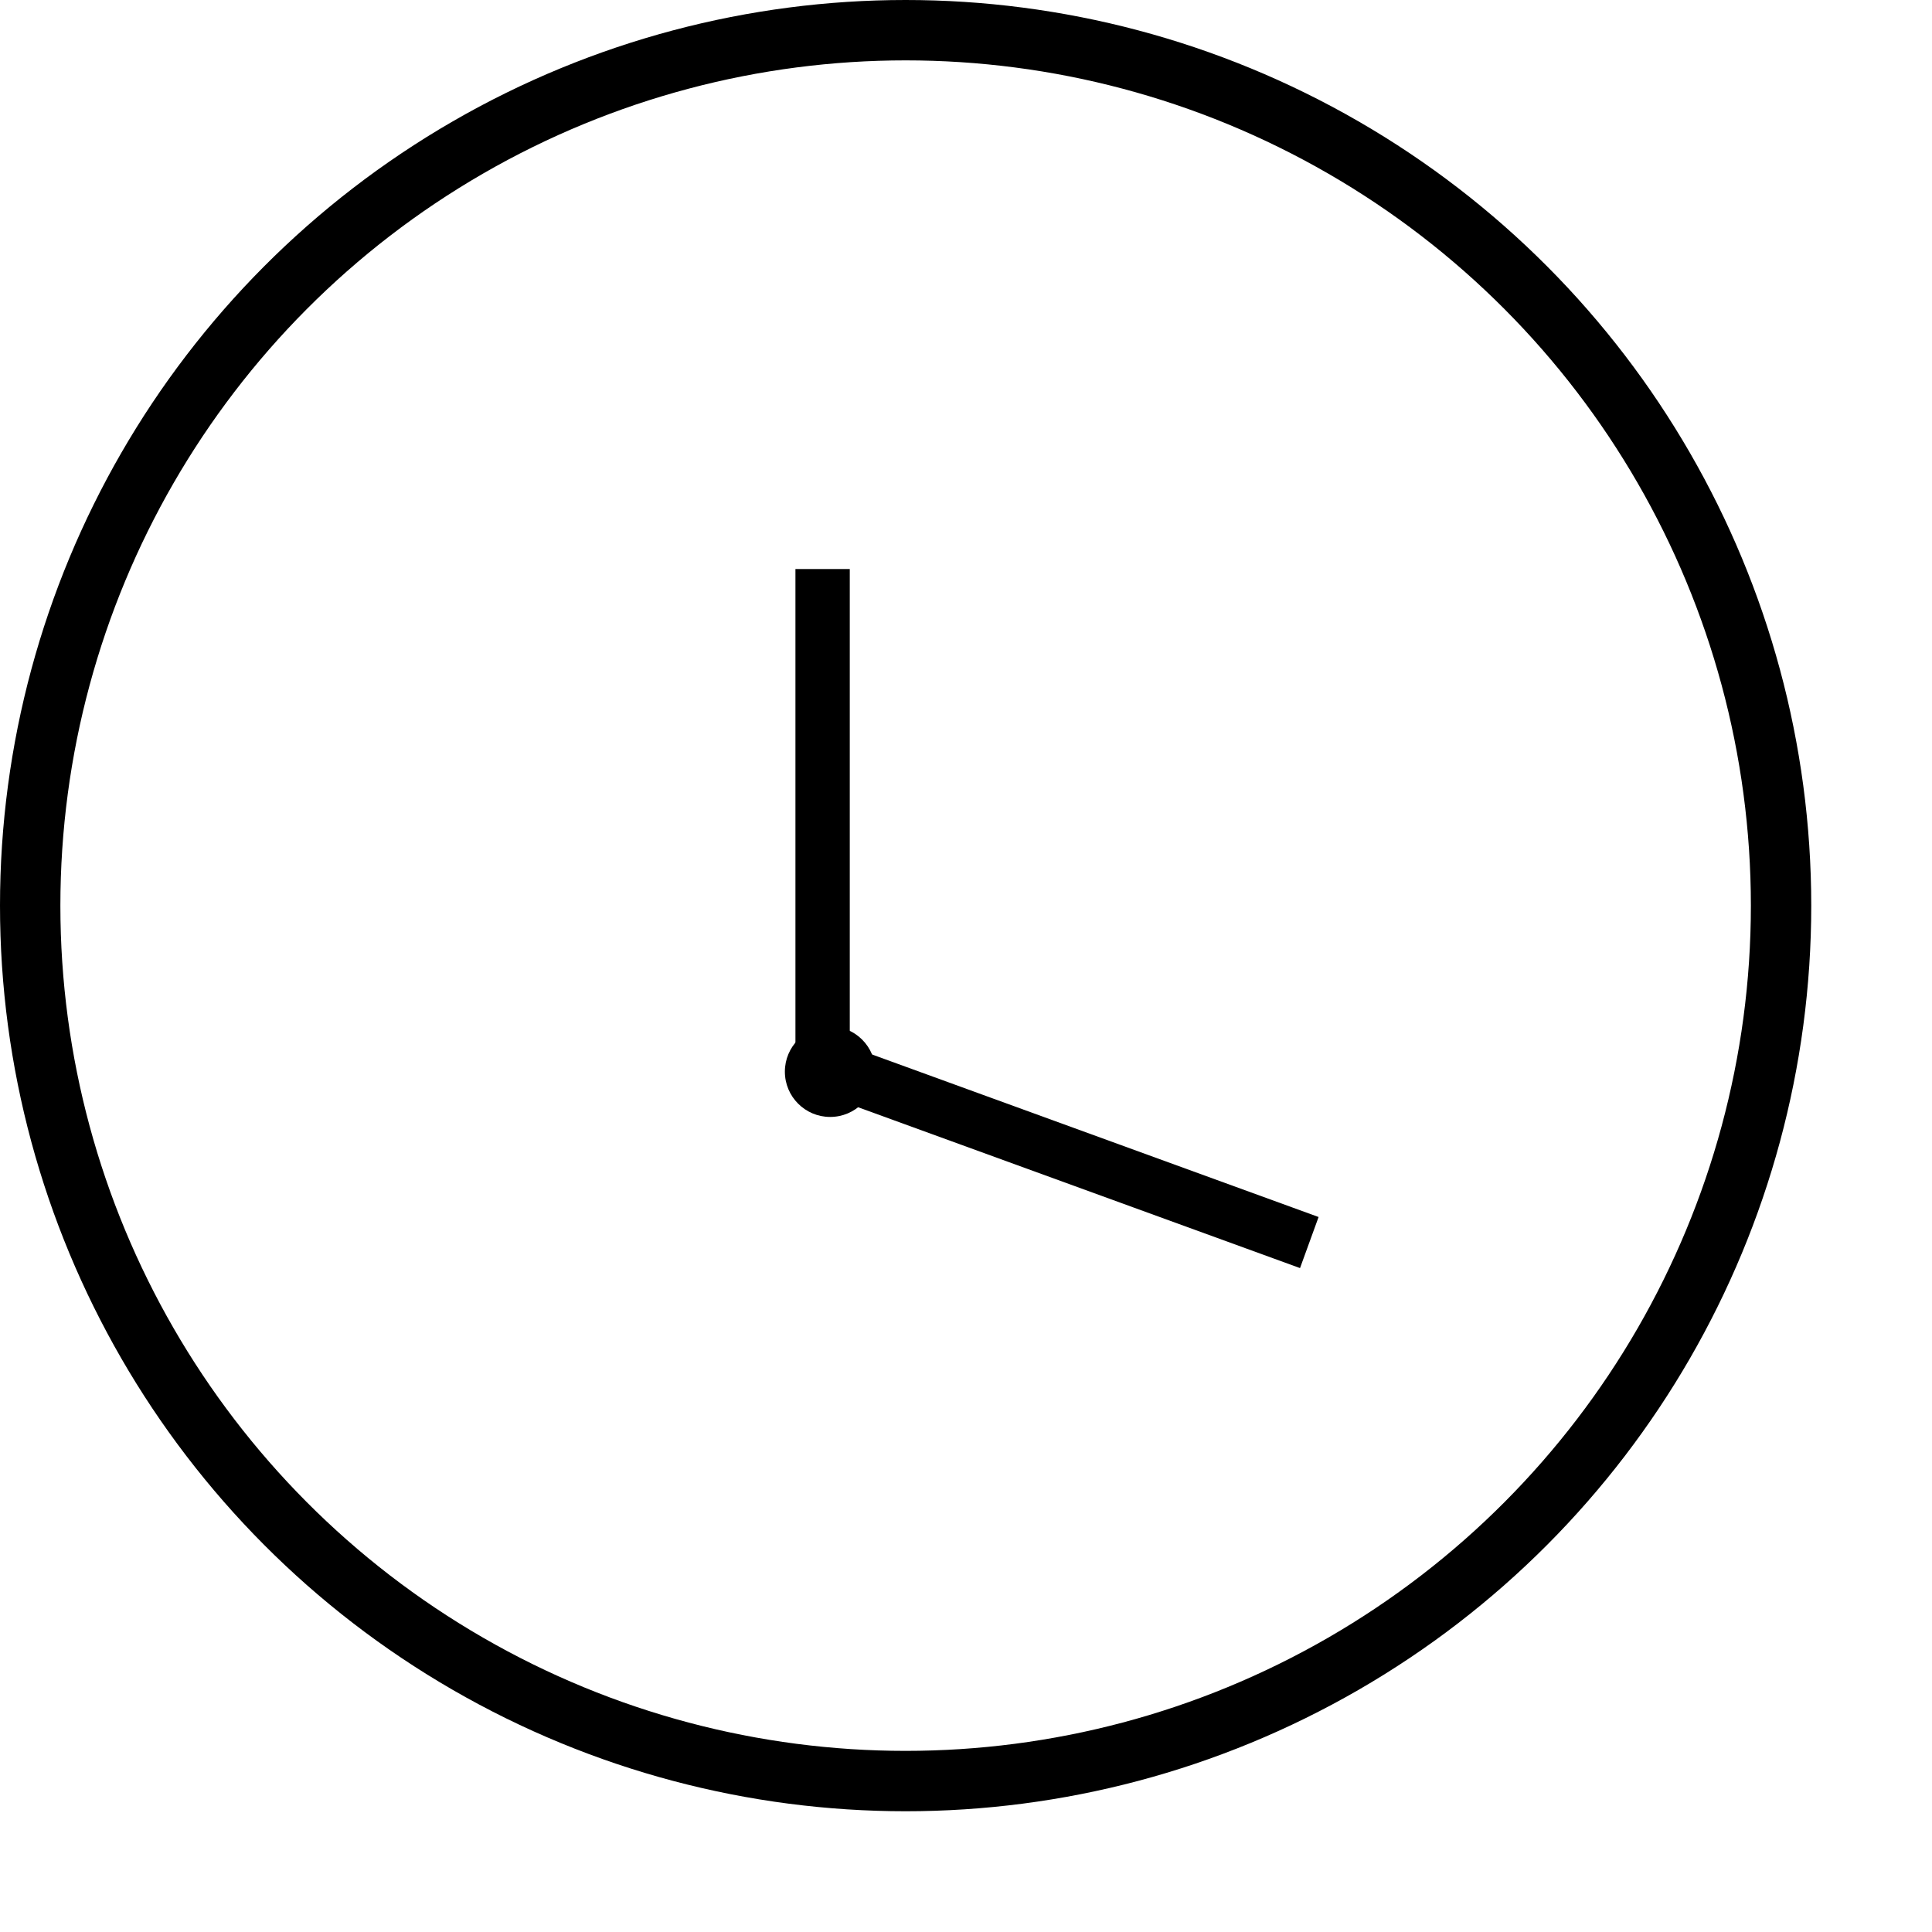 <?xml version="1.0" encoding="UTF-8"?> <svg xmlns="http://www.w3.org/2000/svg" width="64" height="64" viewBox="0 0 64 64" fill="none"> <path d="M28.269 34.706C27.802 34.536 27.286 34.777 27.116 35.244C26.946 35.711 27.186 36.227 27.654 36.398L28.269 34.706ZM42.219 41.699L43.065 42.007L43.68 40.315L42.834 40.007L42.219 41.699ZM27.654 36.398L42.219 41.699L42.834 40.007L28.269 34.706L27.654 36.398Z" fill="black"></path> <path d="M26.35 35.25C26.35 35.747 26.753 36.15 27.25 36.15C27.747 36.15 28.15 35.747 28.15 35.25H26.35ZM28.15 19.75V18.85H26.35V19.75H28.15ZM28.15 35.25L28.15 19.75H26.35L26.35 35.25H28.15Z" fill="black"></path> <circle cx="30" cy="30" r="29" stroke="black" stroke-width="2"></circle> <circle cx="27.5" cy="35.5" r="1.5" fill="black"></circle> </svg> 